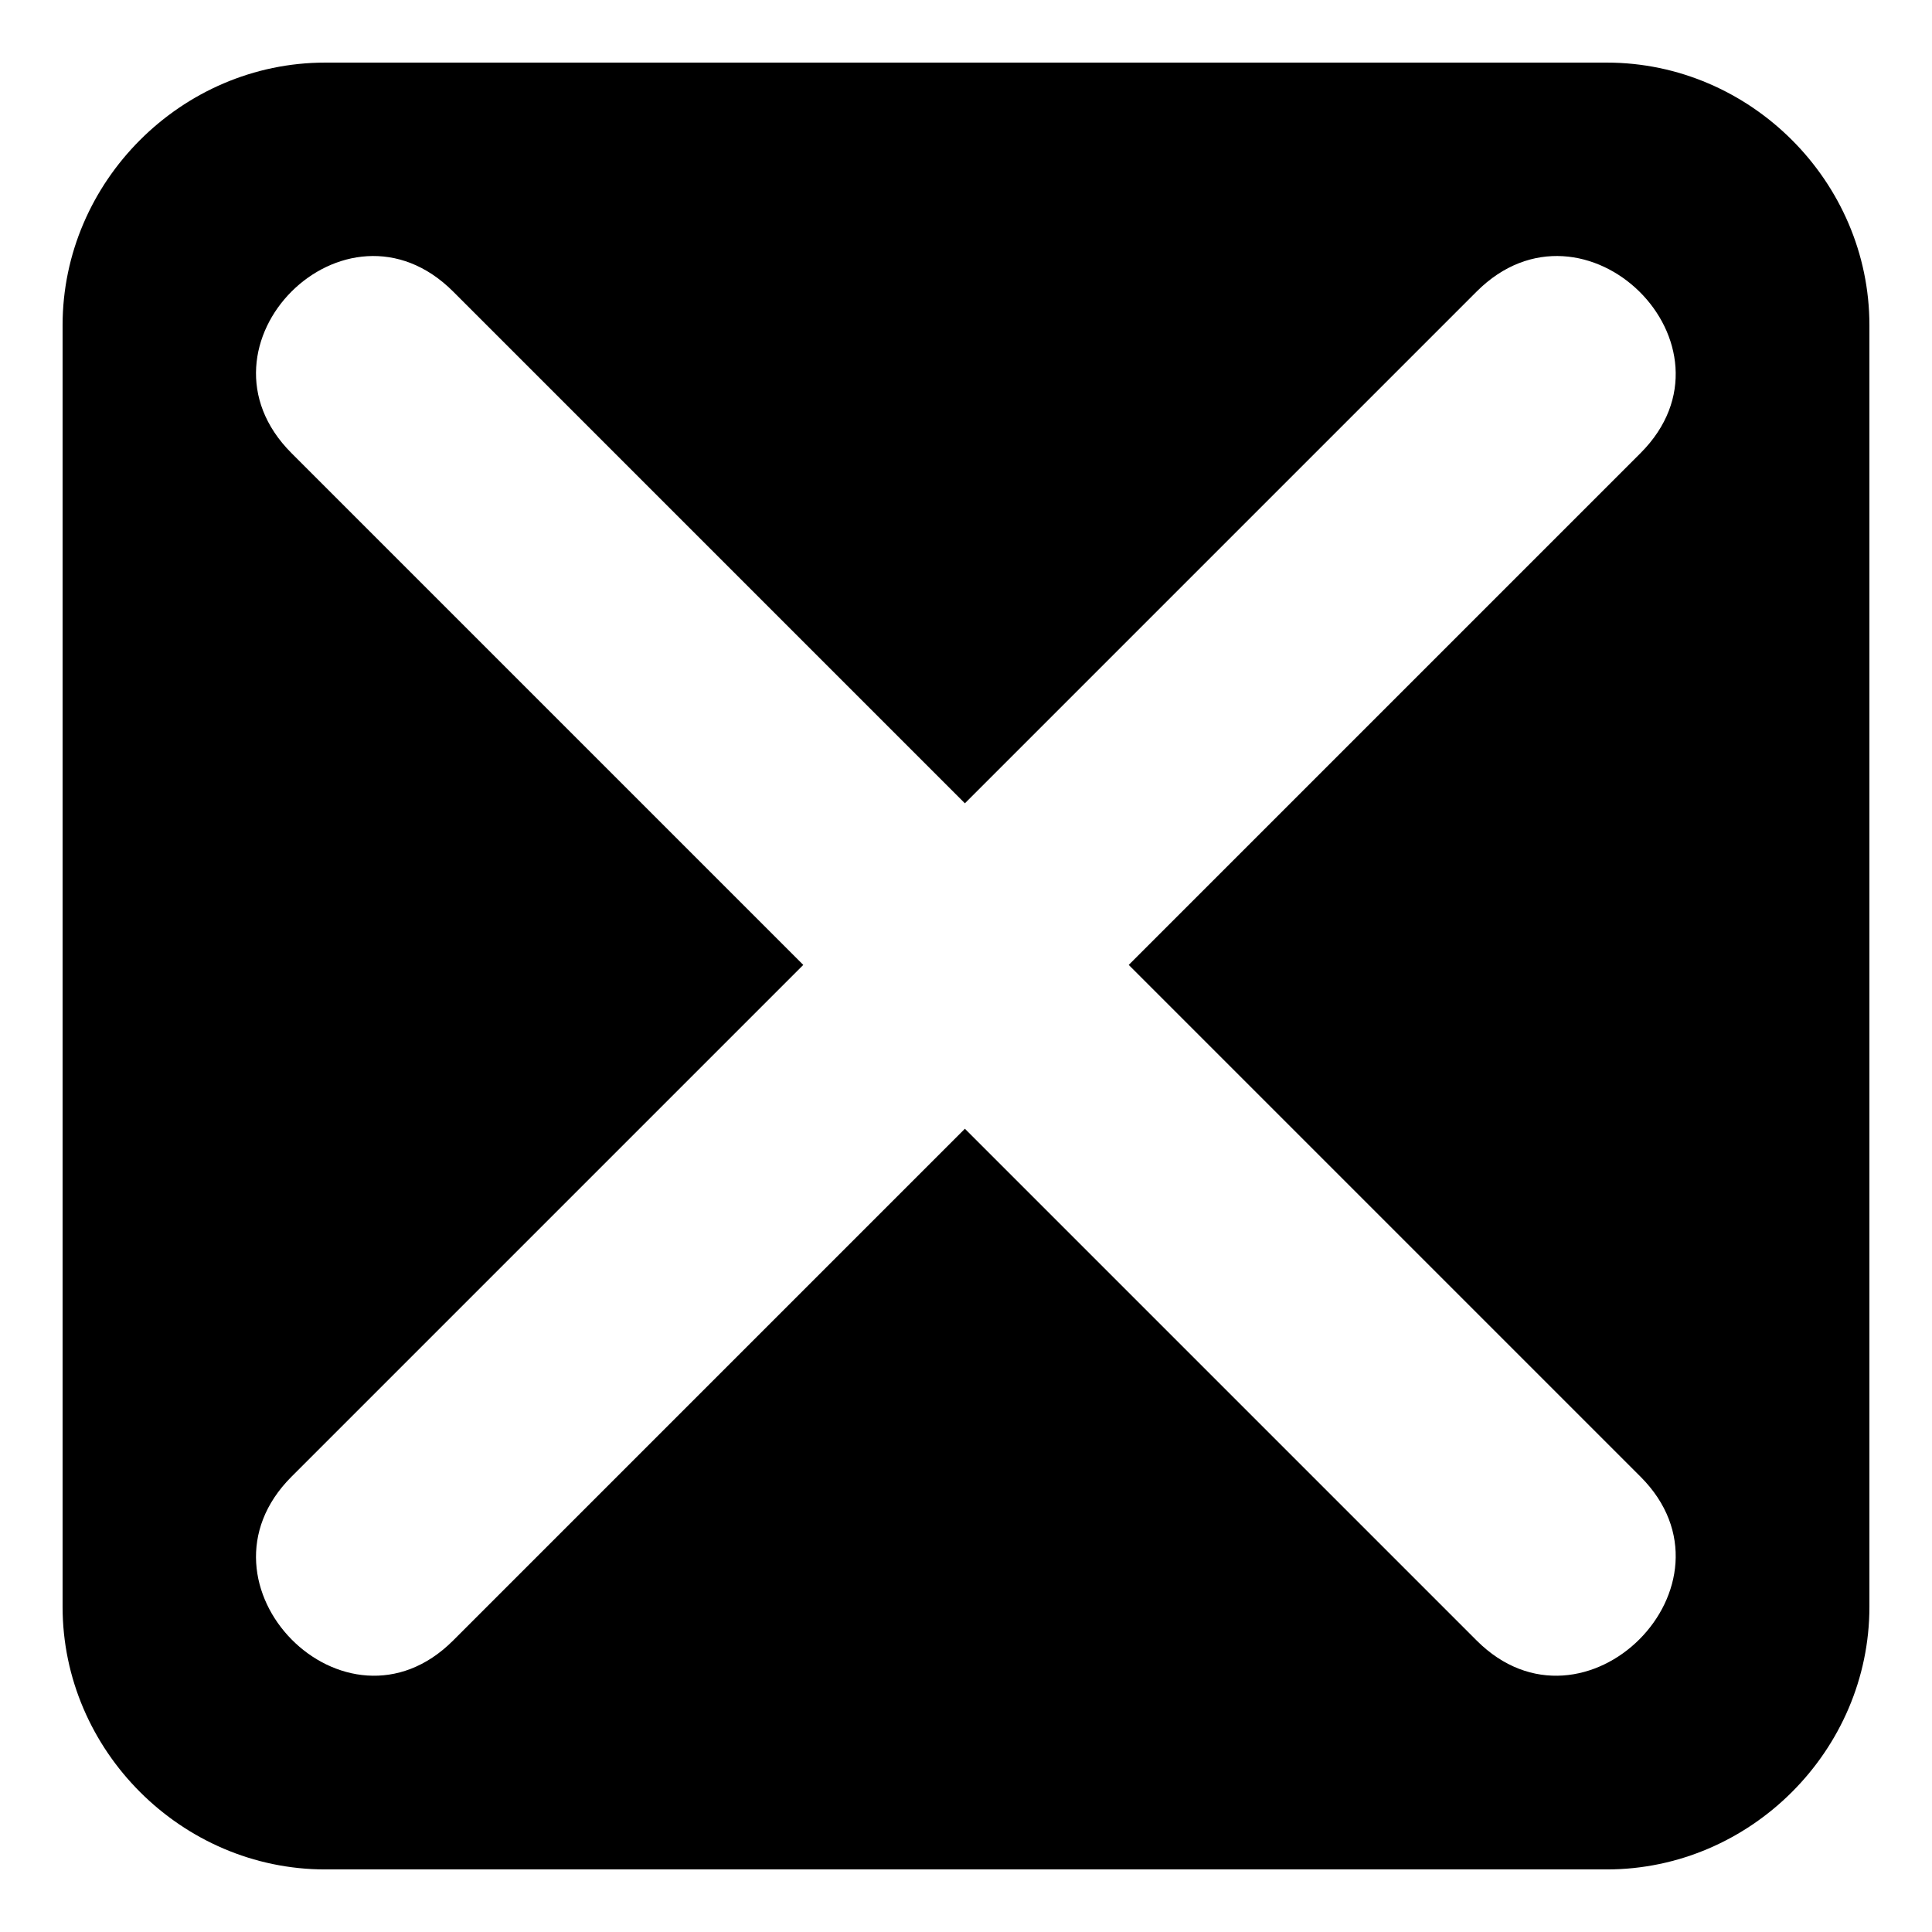 <?xml version="1.0" encoding="UTF-8"?>
<!-- Uploaded to: SVG Repo, www.svgrepo.com, Generator: SVG Repo Mixer Tools -->
<svg fill="#000000" width="800px" height="800px" version="1.1" viewBox="144 144 512 512" xmlns="http://www.w3.org/2000/svg">
 <path d="m230.18 160.59h339.64c38.066 0 69.594 31.523 69.594 69.594v339.64c0 38.066-31.523 69.594-69.594 69.594h-339.64c-38.066 0-69.594-31.523-69.594-69.594v-339.64c0-38.066 31.523-69.594 69.594-69.594zm33.906 60.672c-28.551-28.551-71.379 14.277-42.828 42.828l135.62 135.62-135.62 135.62c-28.551 28.551 14.277 71.973 42.828 43.422l135.62-135.62 135.62 135.62c28.551 28.551 71.973-14.871 43.422-43.422l-135.62-135.62 135.62-135.62c28.551-28.551-14.871-71.379-43.422-42.828l-135.62 135.62z" fill-rule="evenodd"/>
</svg>
